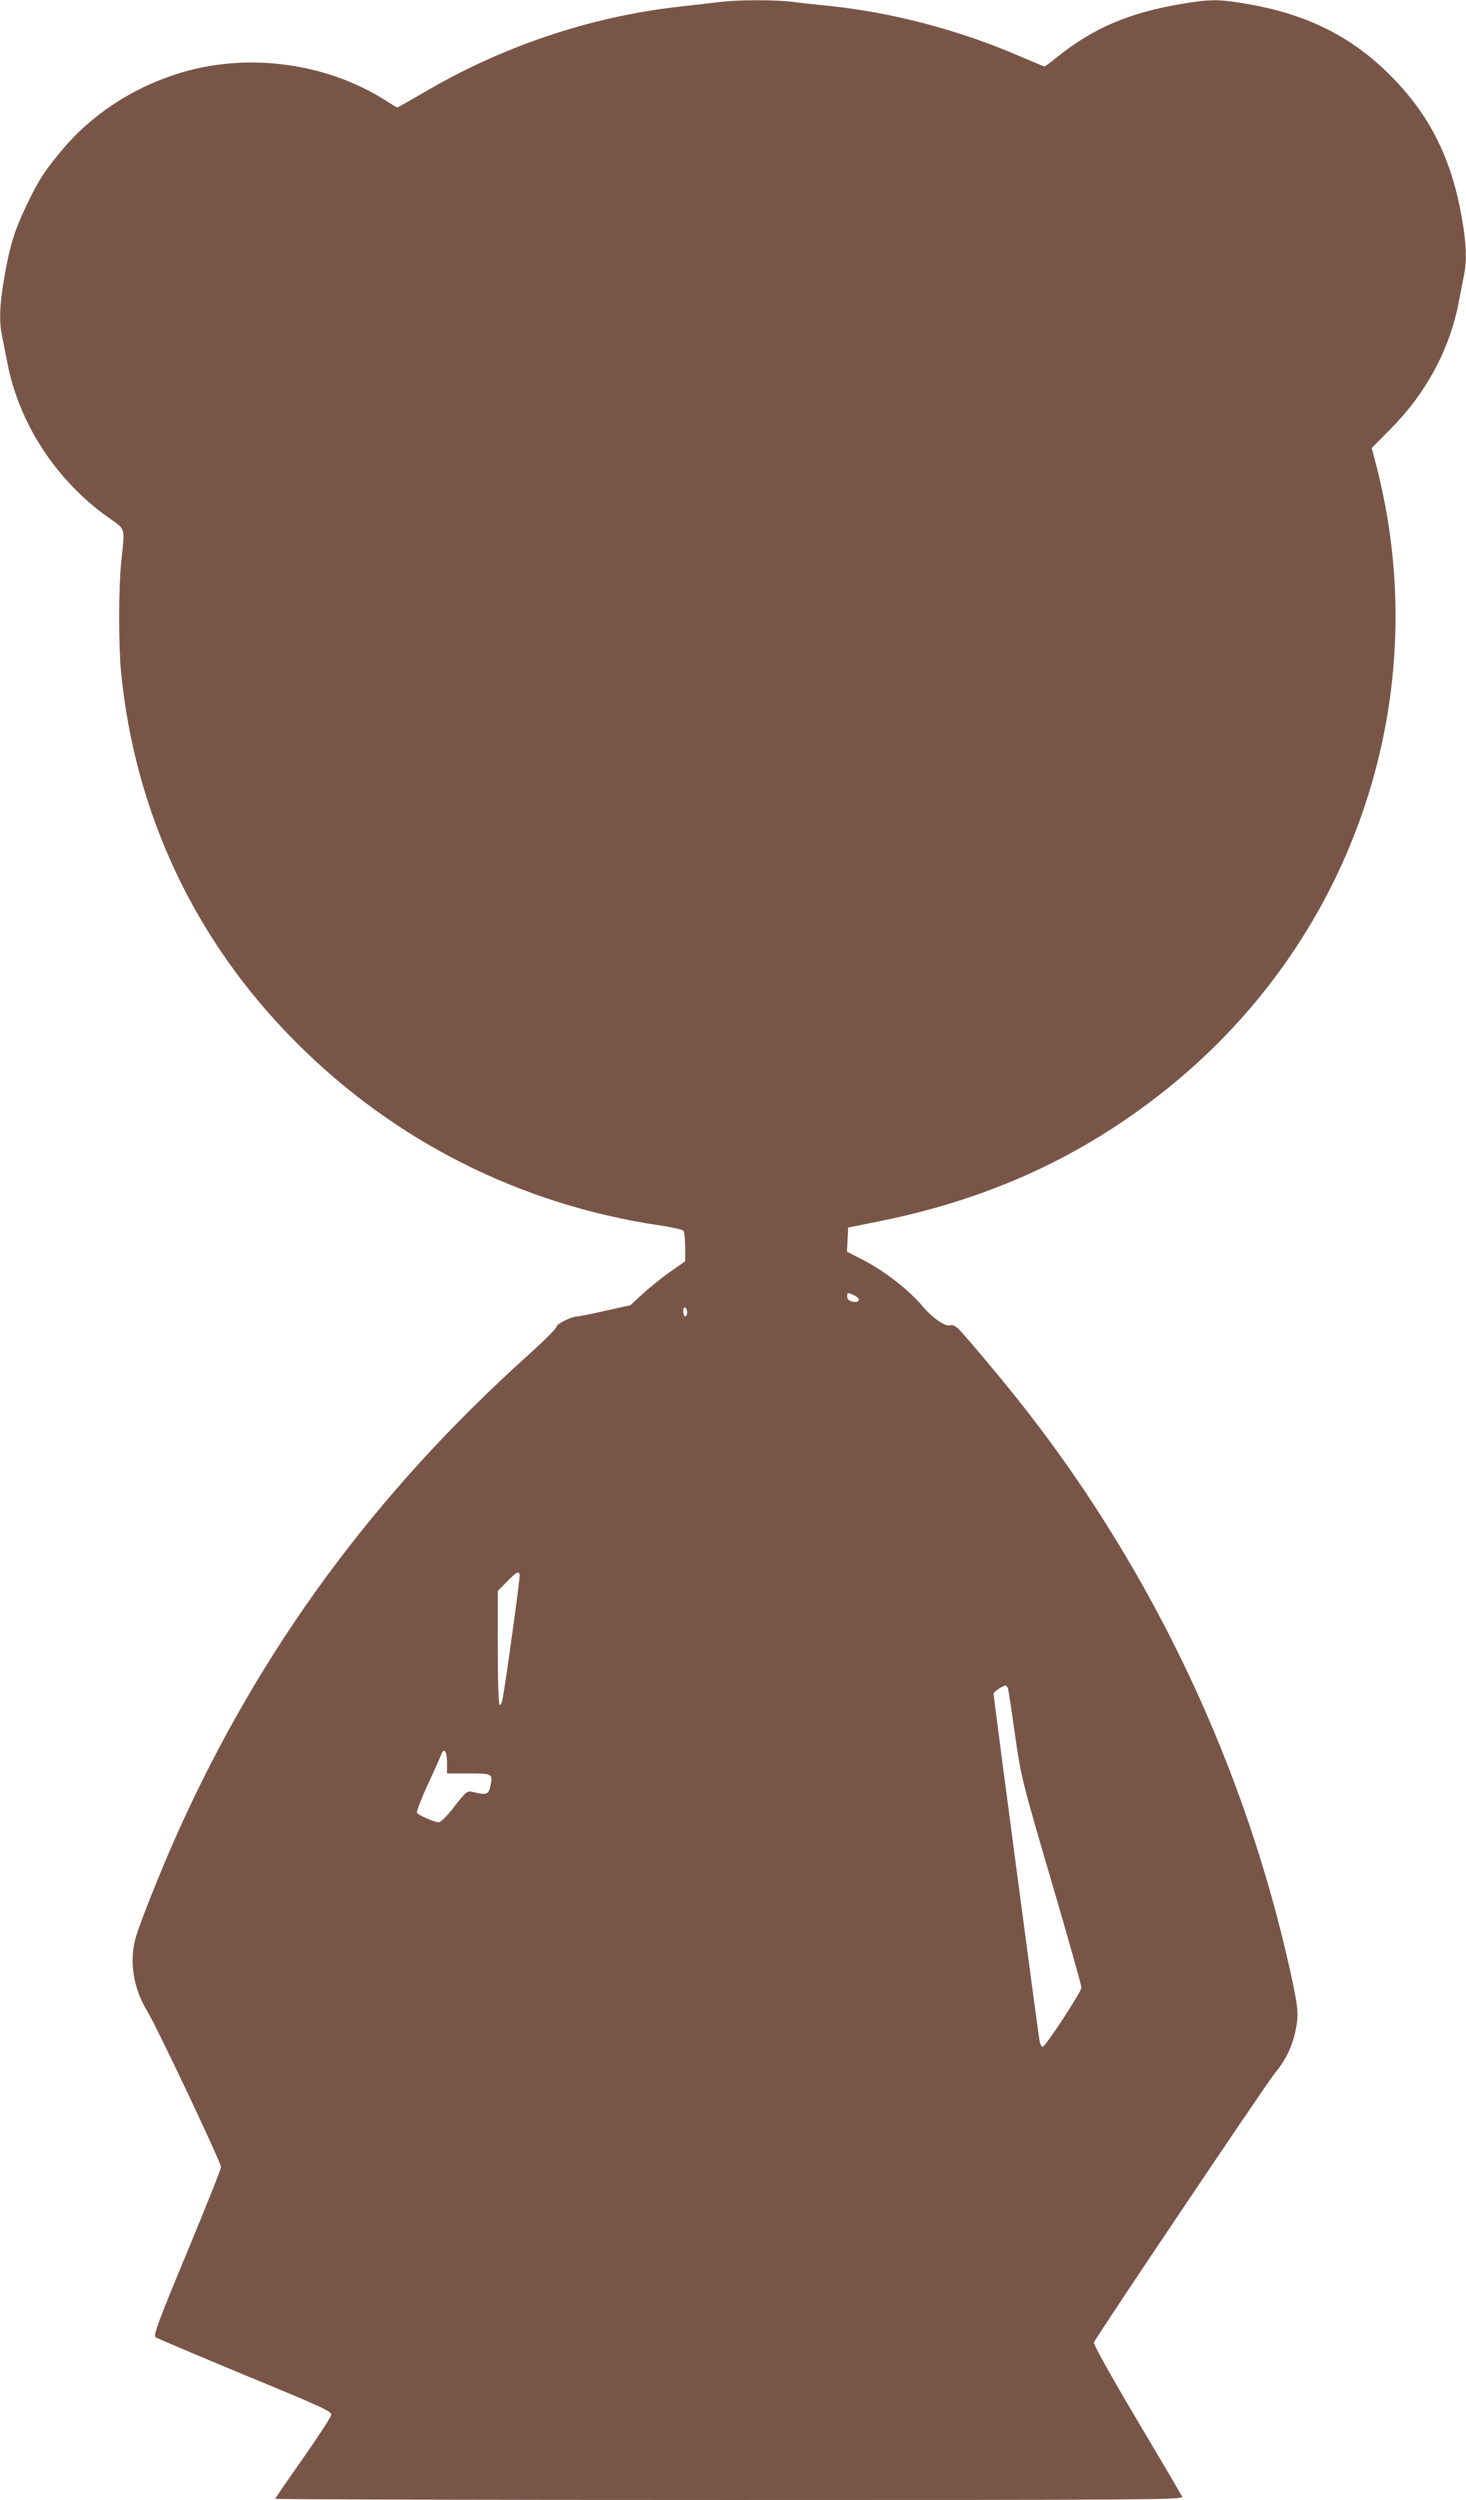 <?xml version="1.0" standalone="no"?>
<!DOCTYPE svg PUBLIC "-//W3C//DTD SVG 20010904//EN"
 "http://www.w3.org/TR/2001/REC-SVG-20010904/DTD/svg10.dtd">
<svg version="1.0" xmlns="http://www.w3.org/2000/svg"
 width="751pt" height="1280pt" viewBox="0 0 751 1280"
 preserveAspectRatio="xMidYMid meet">
<g transform="translate(0,1280) scale(0.1,-0.1)"
fill="#795548" stroke="none">
<path d="M3680 12789 c-36 -4 -129 -15 -206 -24 -455 -51 -909 -205 -1314
-445 -66 -38 -121 -70 -124 -70 -3 0 -29 15 -58 34 -312 199 -726 251 -1079
135 -228 -74 -430 -208 -578 -383 -93 -111 -124 -159 -186 -289 -61 -127 -87
-212 -115 -380 -22 -131 -25 -211 -10 -284 5 -26 17 -86 26 -133 58 -312 248
-606 514 -796 97 -69 90 -46 71 -233 -14 -133 -14 -428 -1 -562 72 -726 379
-1377 895 -1894 506 -509 1155 -835 1870 -940 60 -9 113 -21 117 -28 4 -7 8
-44 8 -84 l0 -71 -79 -55 c-43 -31 -106 -81 -140 -113 l-62 -57 -127 -28 c-70
-16 -134 -29 -144 -29 -30 0 -108 -39 -108 -54 0 -8 -64 -72 -142 -142 -792
-712 -1377 -1509 -1801 -2454 -86 -193 -194 -464 -213 -535 -33 -120 -10 -259
62 -375 48 -79 376 -771 376 -795 0 -11 -79 -209 -175 -440 -141 -338 -172
-422 -161 -431 7 -6 214 -93 459 -195 396 -163 446 -186 442 -204 -2 -11 -67
-111 -145 -222 -78 -111 -142 -204 -142 -207 0 -3 1047 -6 2326 -6 2113 0
2326 1 2320 16 -3 8 -108 187 -232 395 -137 231 -223 386 -220 396 11 28 878
1317 923 1373 60 73 91 137 110 224 17 83 14 117 -28 306 -229 1035 -696 2028
-1348 2865 -102 132 -319 391 -354 424 -14 12 -31 20 -37 16 -21 -13 -94 37
-143 96 -66 80 -194 180 -300 235 l-88 45 3 62 3 62 155 31 c570 114 1051 335
1482 682 965 776 1379 2028 1062 3213 l-17 65 94 95 c185 185 308 414 353 659
9 47 21 107 26 133 15 74 12 156 -11 290 -52 300 -162 523 -357 721 -200 205
-432 322 -739 375 -151 26 -191 26 -340 1 -268 -45 -451 -123 -636 -271 -33
-27 -63 -49 -66 -49 -4 0 -64 25 -134 55 -303 131 -649 222 -972 255 -60 6
-146 15 -189 21 -92 11 -283 10 -376 -2z m695 -6621 c39 -18 29 -42 -13 -31
-13 3 -22 13 -22 24 0 22 1 23 35 7z m-855 -89 c0 -10 -4 -19 -10 -19 -5 0
-10 12 -10 26 0 14 4 23 10 19 6 -3 10 -15 10 -26z m-858 -1341 c4 -10 -70
-543 -87 -635 -3 -18 -10 -33 -15 -33 -6 0 -10 113 -10 292 l0 292 47 48 c49
50 59 55 65 36z m2502 -585 c3 -10 19 -117 36 -238 31 -215 35 -232 186 -746
85 -290 154 -535 154 -545 0 -22 -185 -304 -199 -304 -5 0 -12 12 -15 28 -7
32 -236 1762 -236 1779 0 11 45 42 62 43 4 0 9 -8 12 -17z m-2874 -379 l0 -54
110 0 c123 0 126 -1 112 -65 -9 -43 -19 -47 -89 -30 -30 7 -34 4 -95 -74 -34
-45 -70 -81 -80 -81 -22 0 -104 36 -112 48 -3 6 21 70 55 144 34 73 65 143 70
156 14 37 29 15 29 -44z"/>
</g>
</svg>

